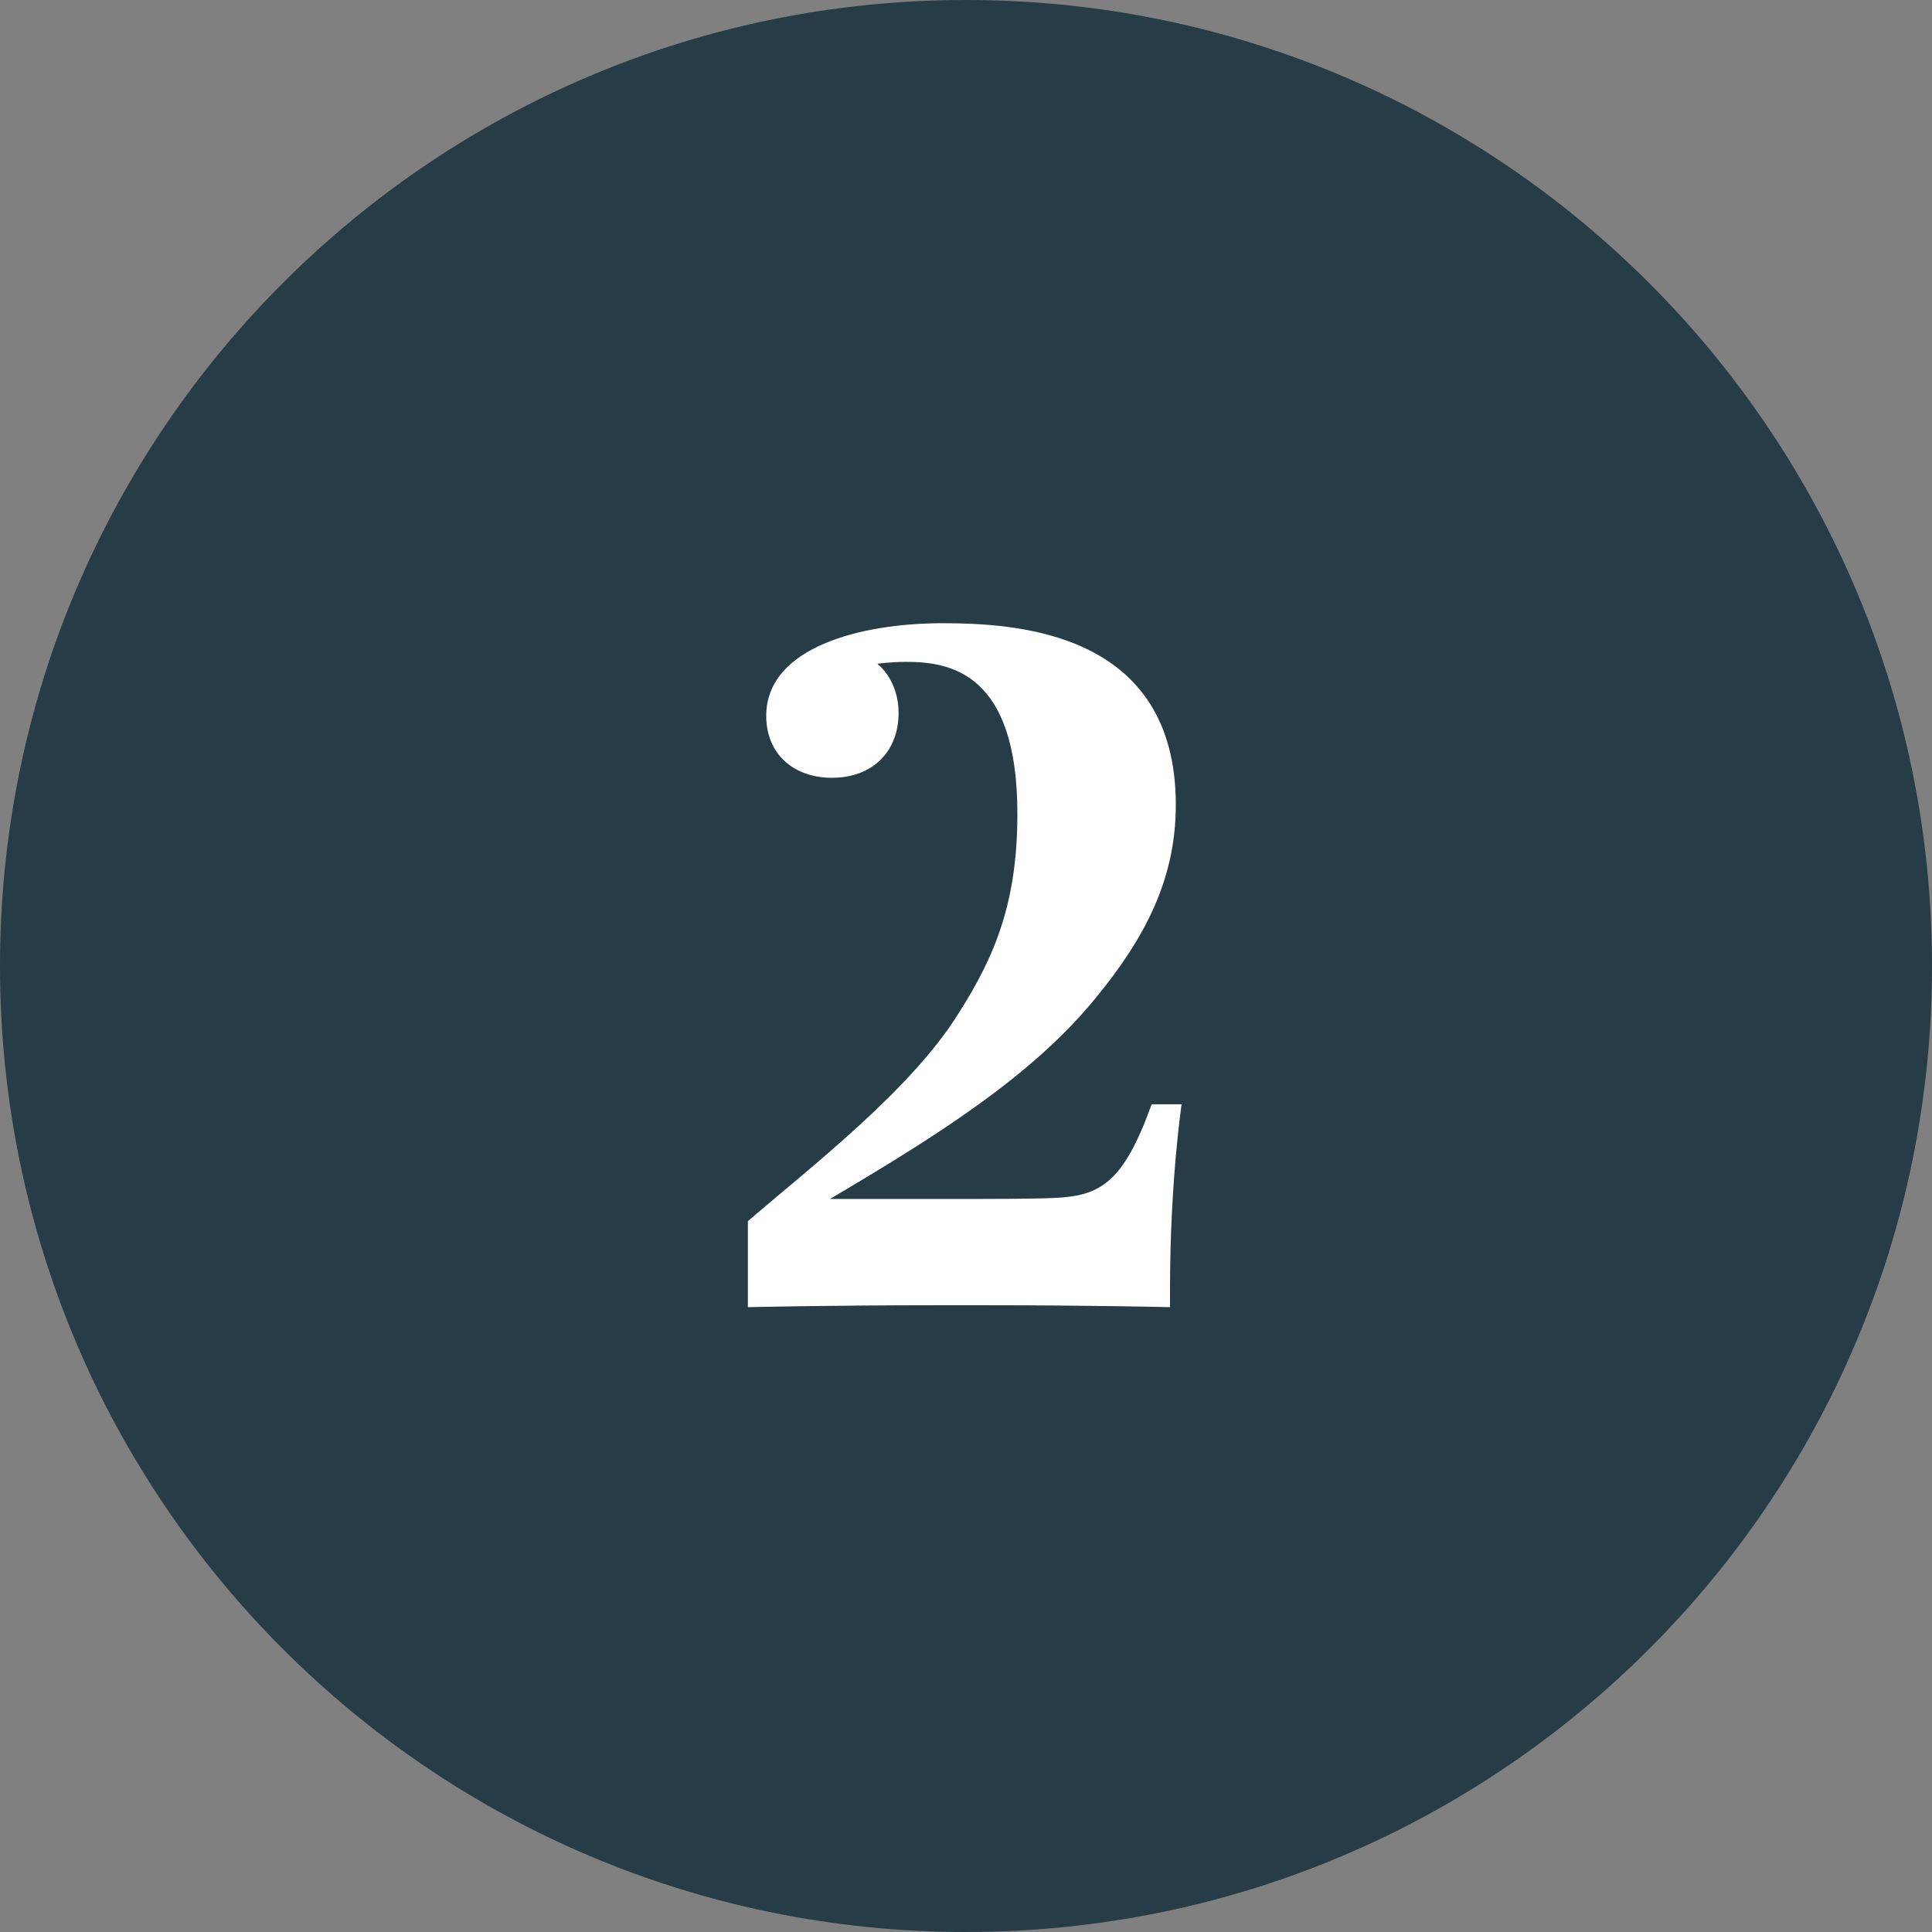 <?xml version="1.0" encoding="UTF-8"?> <svg xmlns="http://www.w3.org/2000/svg" width="62" height="62" viewBox="0 0 62 62" fill="none"><rect x="0" y="0" width="62" height="62" fill="#808080" stroke="none"/><path d="M62 31C62 48.121 48.121 62 31 62C13.879 62 0 48.121 0 31C0 13.879 13.879 0 31 0C48.121 0 62 13.879 62 31Z" fill="#263C47"></path><path d="M37.919 35.438C37.919 35.438 37.547 37.918 37.547 41.359V41.948C37.547 41.948 35.036 41.886 31.564 41.886H30.138C26.635 41.886 24 41.948 24 41.948V39.189C26.015 37.453 29.239 34.973 30.758 32.524C31.967 30.633 32.649 28.897 32.649 26.107C32.649 21.581 30.479 21.24 29.084 21.24C28.557 21.24 28.154 21.302 28.154 21.302C28.154 21.302 28.836 21.798 28.836 22.883C28.836 24.092 28.03 24.96 26.697 24.96C25.457 24.96 24.589 24.185 24.589 22.976C24.589 20.744 27.689 20 30.231 20C32.587 20 37.733 20.248 37.733 25.828C37.733 28.215 36.741 30.106 35.16 32.028C33.114 34.539 30.045 36.461 26.635 38.476H30.696C31.75 38.476 33.083 38.476 33.796 38.445C35.284 38.383 36.028 38.011 36.958 35.438H37.919Z" fill="white"></path></svg> 